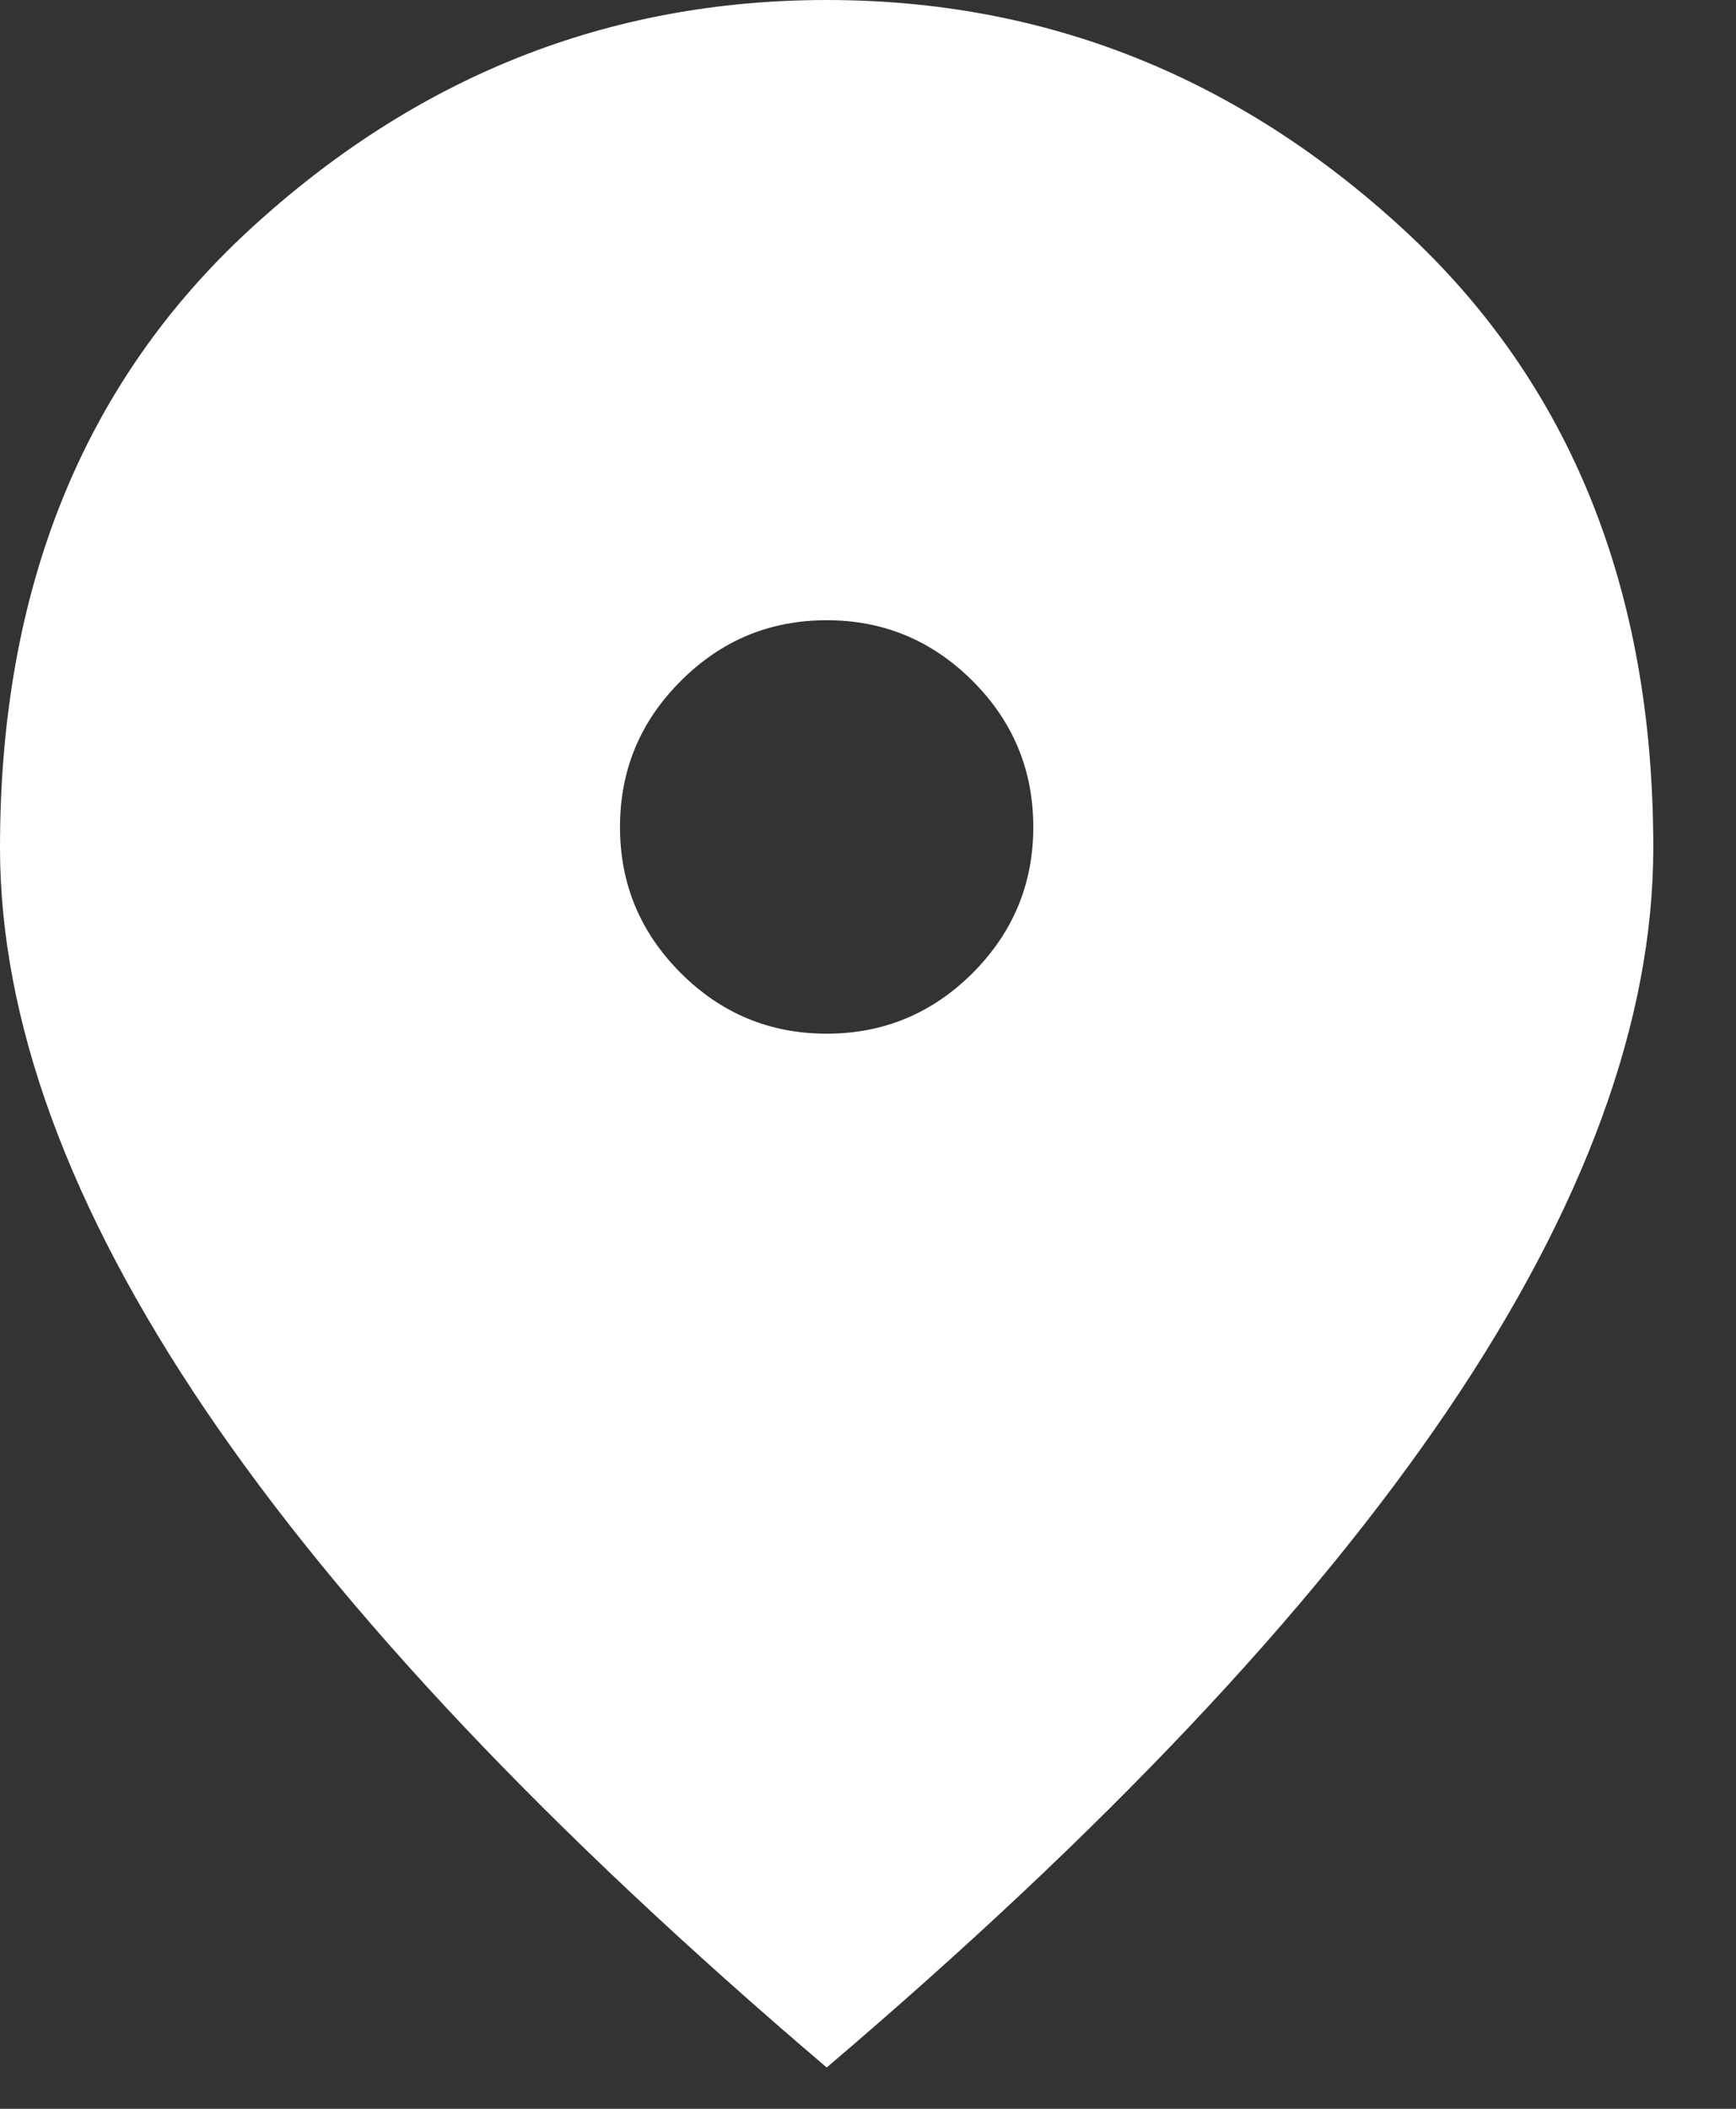 <svg xmlns="http://www.w3.org/2000/svg" width="14" height="17" viewBox="0 0 14 17" fill="none">
<rect x="0" y="0" width="14" height="17" fill="#333333" stroke="none"/>
<path d="M6.667 8.333C7.125 8.333 7.517 8.17 7.844 7.844C8.17 7.517 8.333 7.125 8.333 6.667C8.333 6.208 8.17 5.816 7.844 5.49C7.517 5.163 7.125 5 6.667 5C6.208 5 5.816 5.163 5.49 5.49C5.163 5.816 5 6.208 5 6.667C5 7.125 5.163 7.517 5.49 7.844C5.816 8.17 6.208 8.333 6.667 8.333ZM6.667 16.667C4.431 14.764 2.76 12.996 1.656 11.365C0.552 9.733 0 8.222 0 6.833C0 4.75 0.67 3.09 2.01 1.854C3.351 0.618 4.903 0 6.667 0C8.431 0 9.983 0.618 11.323 1.854C12.663 3.09 13.333 4.75 13.333 6.833C13.333 8.222 12.781 9.733 11.677 11.365C10.573 12.996 8.903 14.764 6.667 16.667Z" fill="white"/>
</svg>